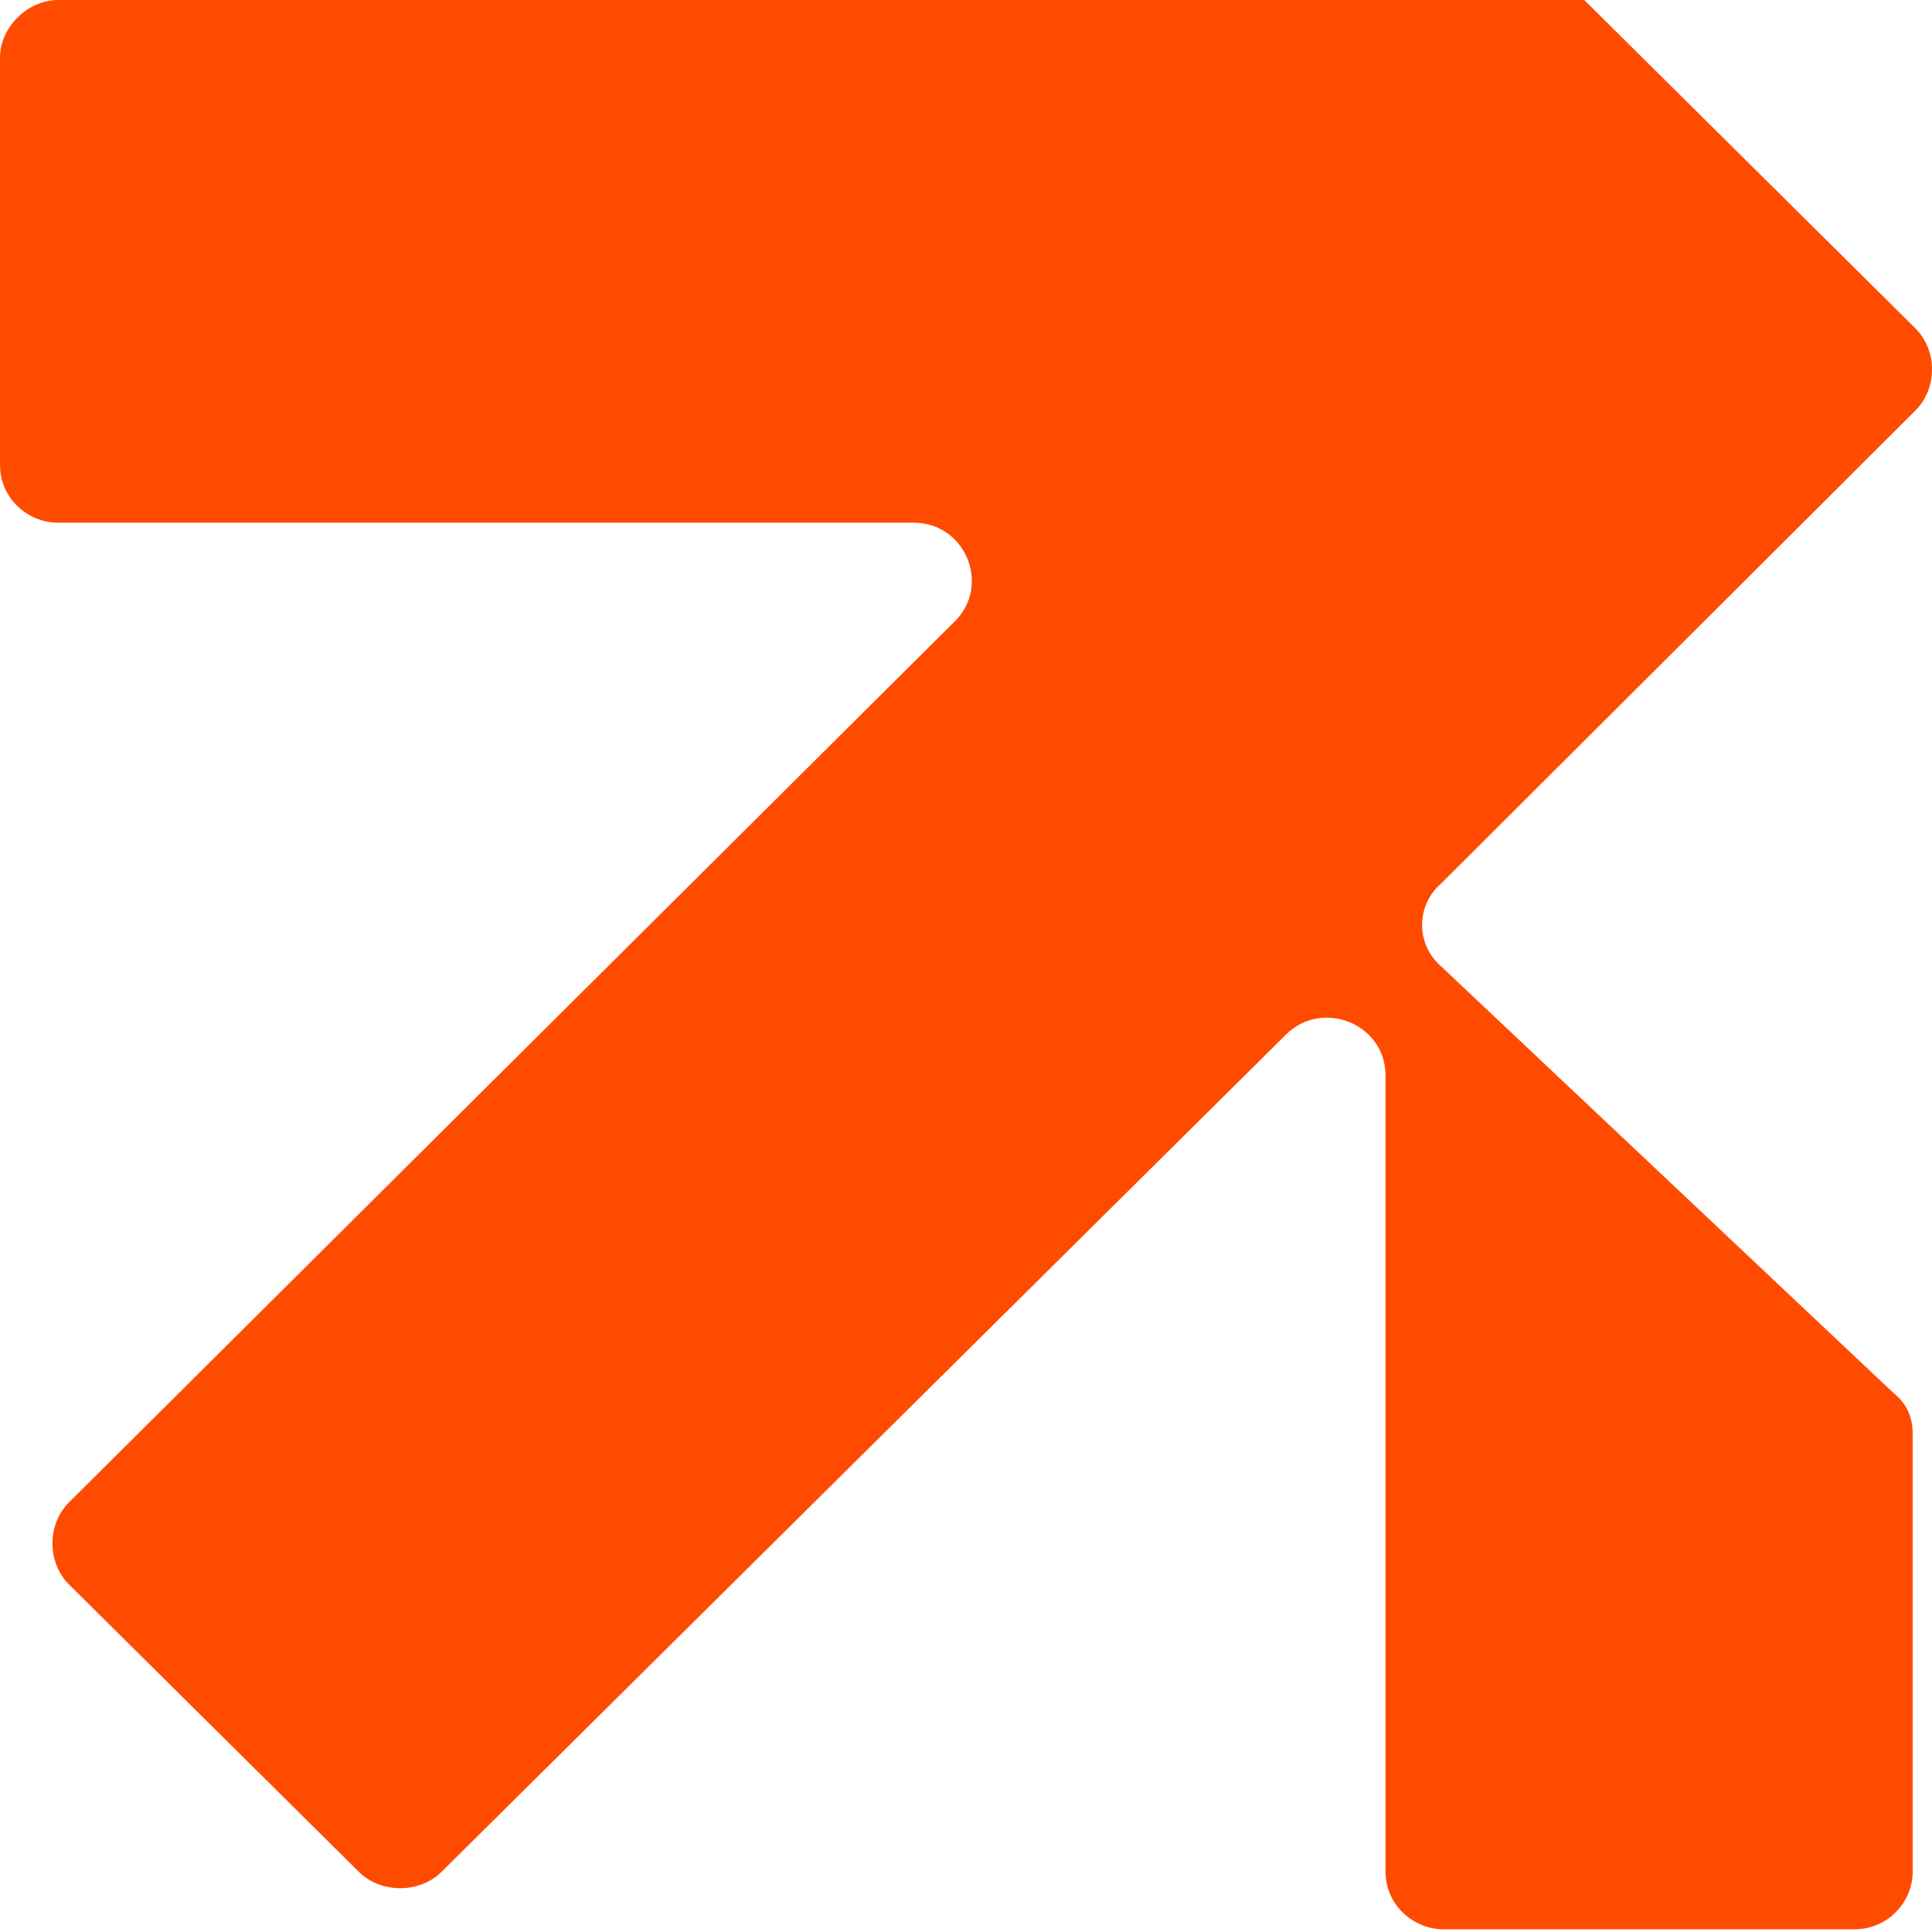 <?xml version="1.0" encoding="UTF-8"?> <svg xmlns="http://www.w3.org/2000/svg" width="42" height="42" viewBox="0 0 42 42" fill="none"> <g clip-path="url(#clip0_66_181)"> <path d="M41.64 8.924C42.12 8.448 42.12 7.615 41.64 7.139L34.44 0H1.26C0.6 0 0 0.595 0 1.249V10.113C0 10.827 0.6 11.363 1.26 11.363H19.86C21 11.363 21.54 12.731 20.76 13.504L1.5 32.66C1.02 33.136 1.02 33.969 1.5 34.445L7.8 40.691C8.28 41.167 9.12 41.167 9.6 40.691L27.96 22.487C28.74 21.714 30.12 22.249 30.12 23.38V40.691C30.12 41.405 30.72 41.941 31.38 41.941H40.32C41.04 41.941 41.58 41.346 41.58 40.691V31.173C41.58 30.816 41.46 30.518 41.16 30.28L31.32 21C30.78 20.524 30.78 19.691 31.32 19.215L41.64 8.924Z" fill="#FF4B00"></path> </g> <defs> <clipPath id="clip0_66_181"> <rect width="42" height="42" fill="white"></rect> </clipPath> </defs> </svg> 